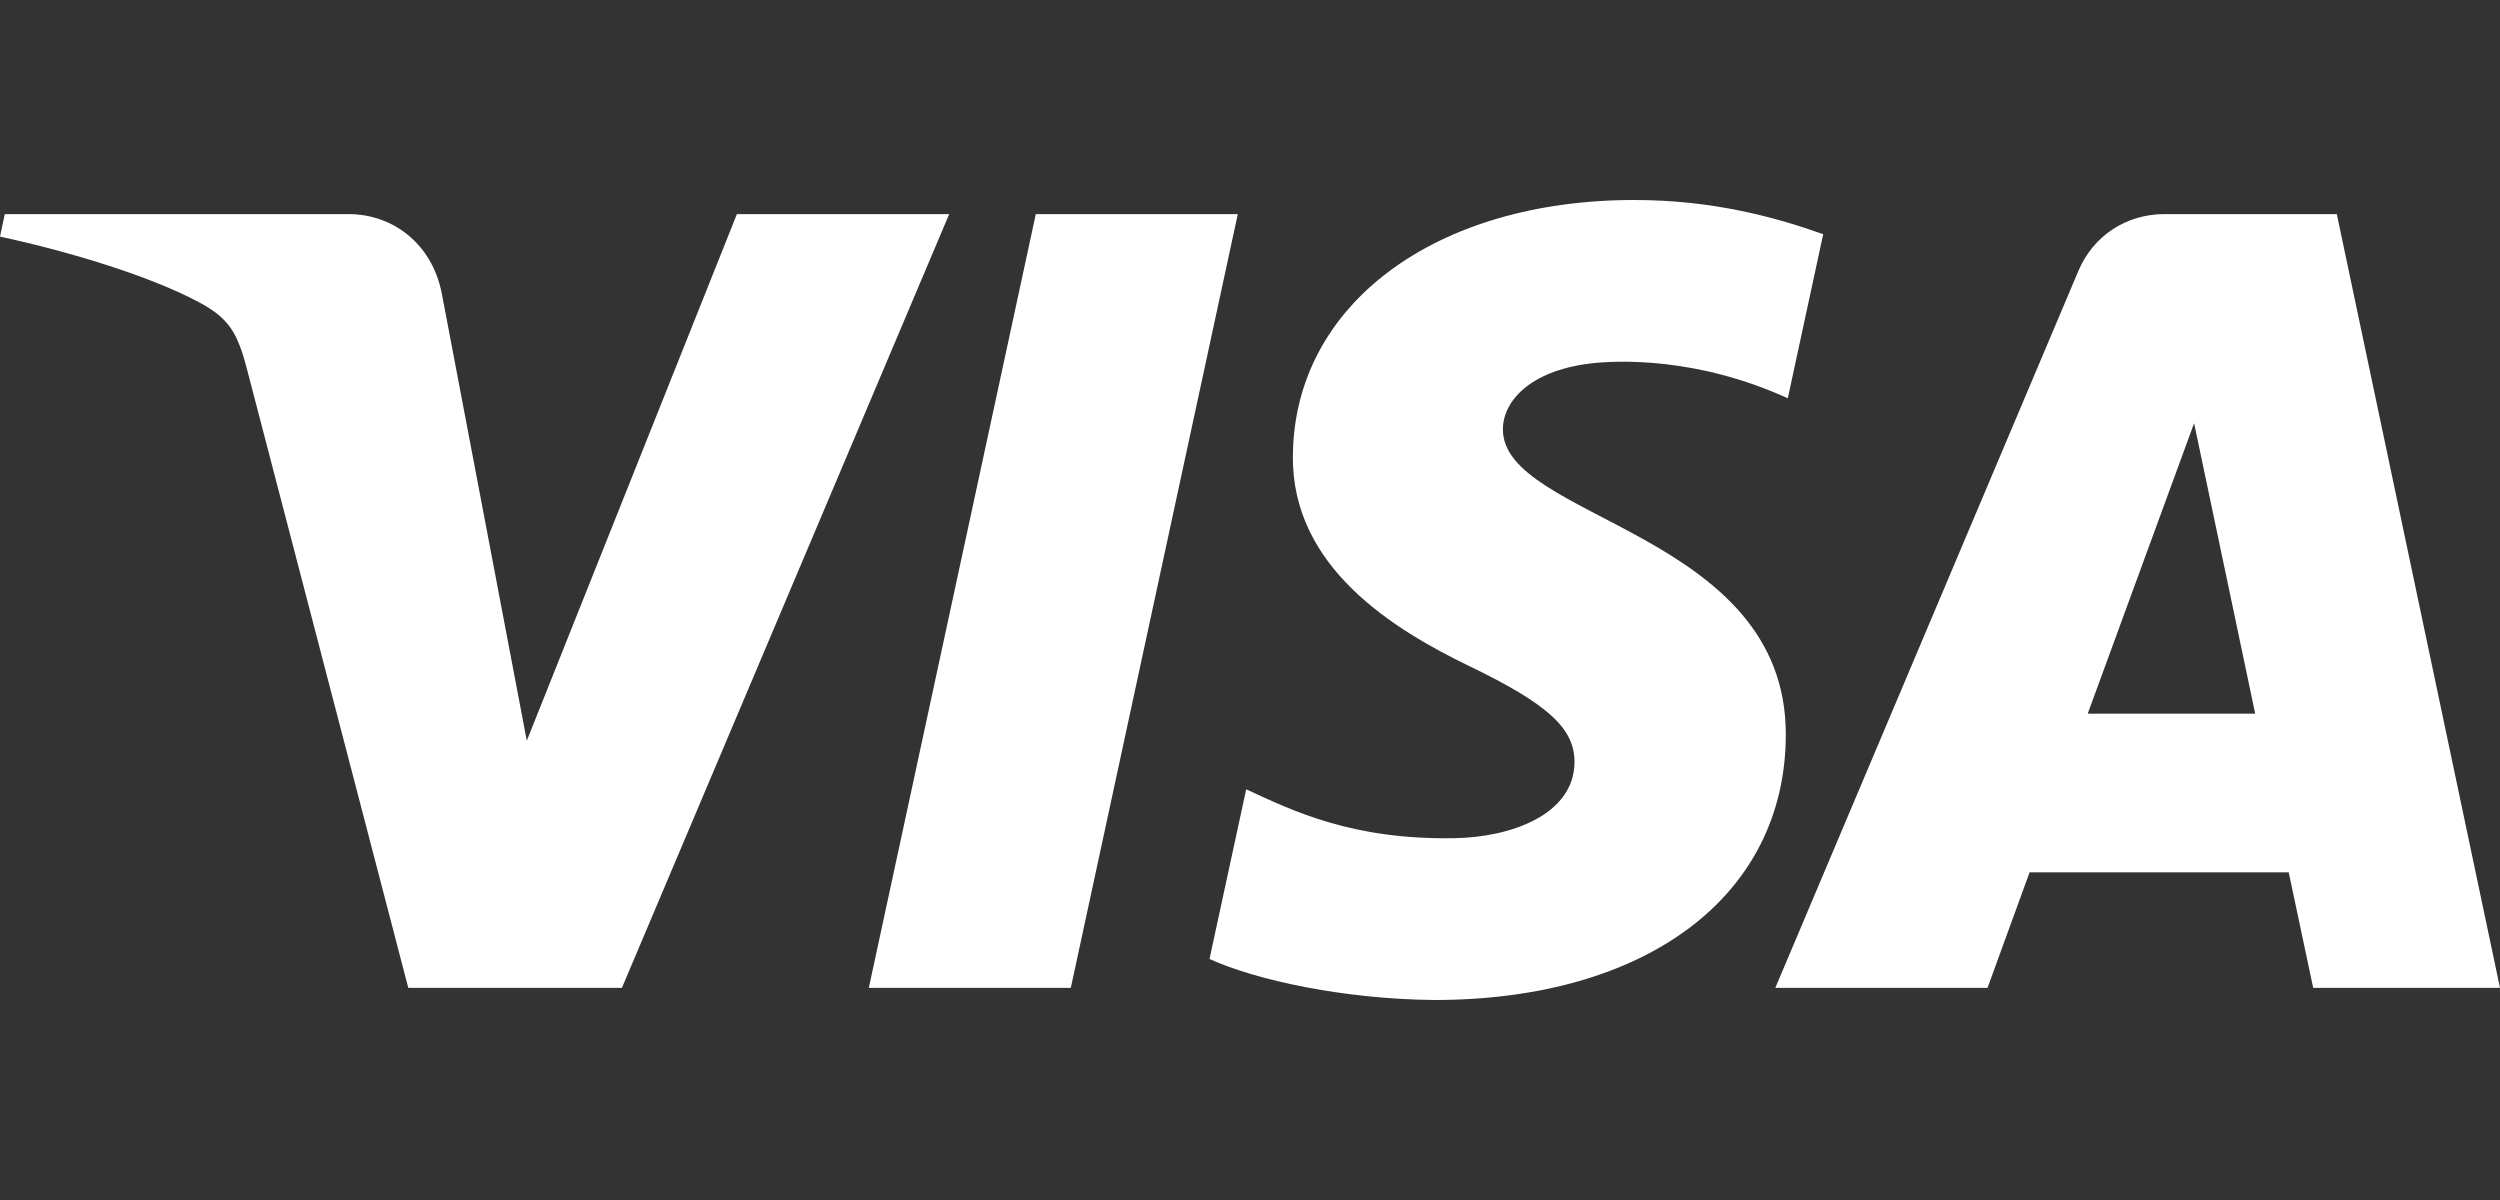 <svg width="25" height="12" viewBox="0 0 25 12" fill="none" xmlns="http://www.w3.org/2000/svg">
<rect x="0" y="0" width="25" height="12" fill="#333333" stroke="none"/>
<path fill-rule="evenodd" clip-rule="evenodd" d="M12.378 2.141L10.708 9.879H8.688L10.358 2.141H12.378ZM20.877 7.137L21.941 4.232L22.552 7.137H20.877ZM23.132 9.879H25L23.368 2.141H21.645C21.256 2.141 20.929 2.364 20.784 2.709L17.753 9.879H19.875L20.296 8.723H22.887L23.132 9.879ZM17.858 7.353C17.867 5.311 15.01 5.198 15.029 4.285C15.035 4.008 15.302 3.713 15.885 3.637C16.174 3.6 16.973 3.57 17.878 3.983L18.232 2.342C17.745 2.168 17.12 2 16.342 2C14.345 2 12.94 3.051 12.929 4.557C12.916 5.671 13.932 6.293 14.697 6.663C15.484 7.043 15.748 7.286 15.745 7.625C15.739 8.144 15.116 8.374 14.536 8.382C13.52 8.398 12.931 8.11 12.462 7.893L12.095 9.59C12.568 9.804 13.439 9.991 14.341 10C16.464 10 17.852 8.961 17.858 7.353ZM9.492 2.141L6.219 9.879H4.083L2.473 3.704C2.375 3.324 2.29 3.184 1.993 3.024C1.507 2.763 0.705 2.518 0 2.366L0.048 2.141H3.485C3.923 2.141 4.317 2.43 4.417 2.93L5.268 7.407L7.369 2.141H9.492Z" fill="white"/>
</svg>
